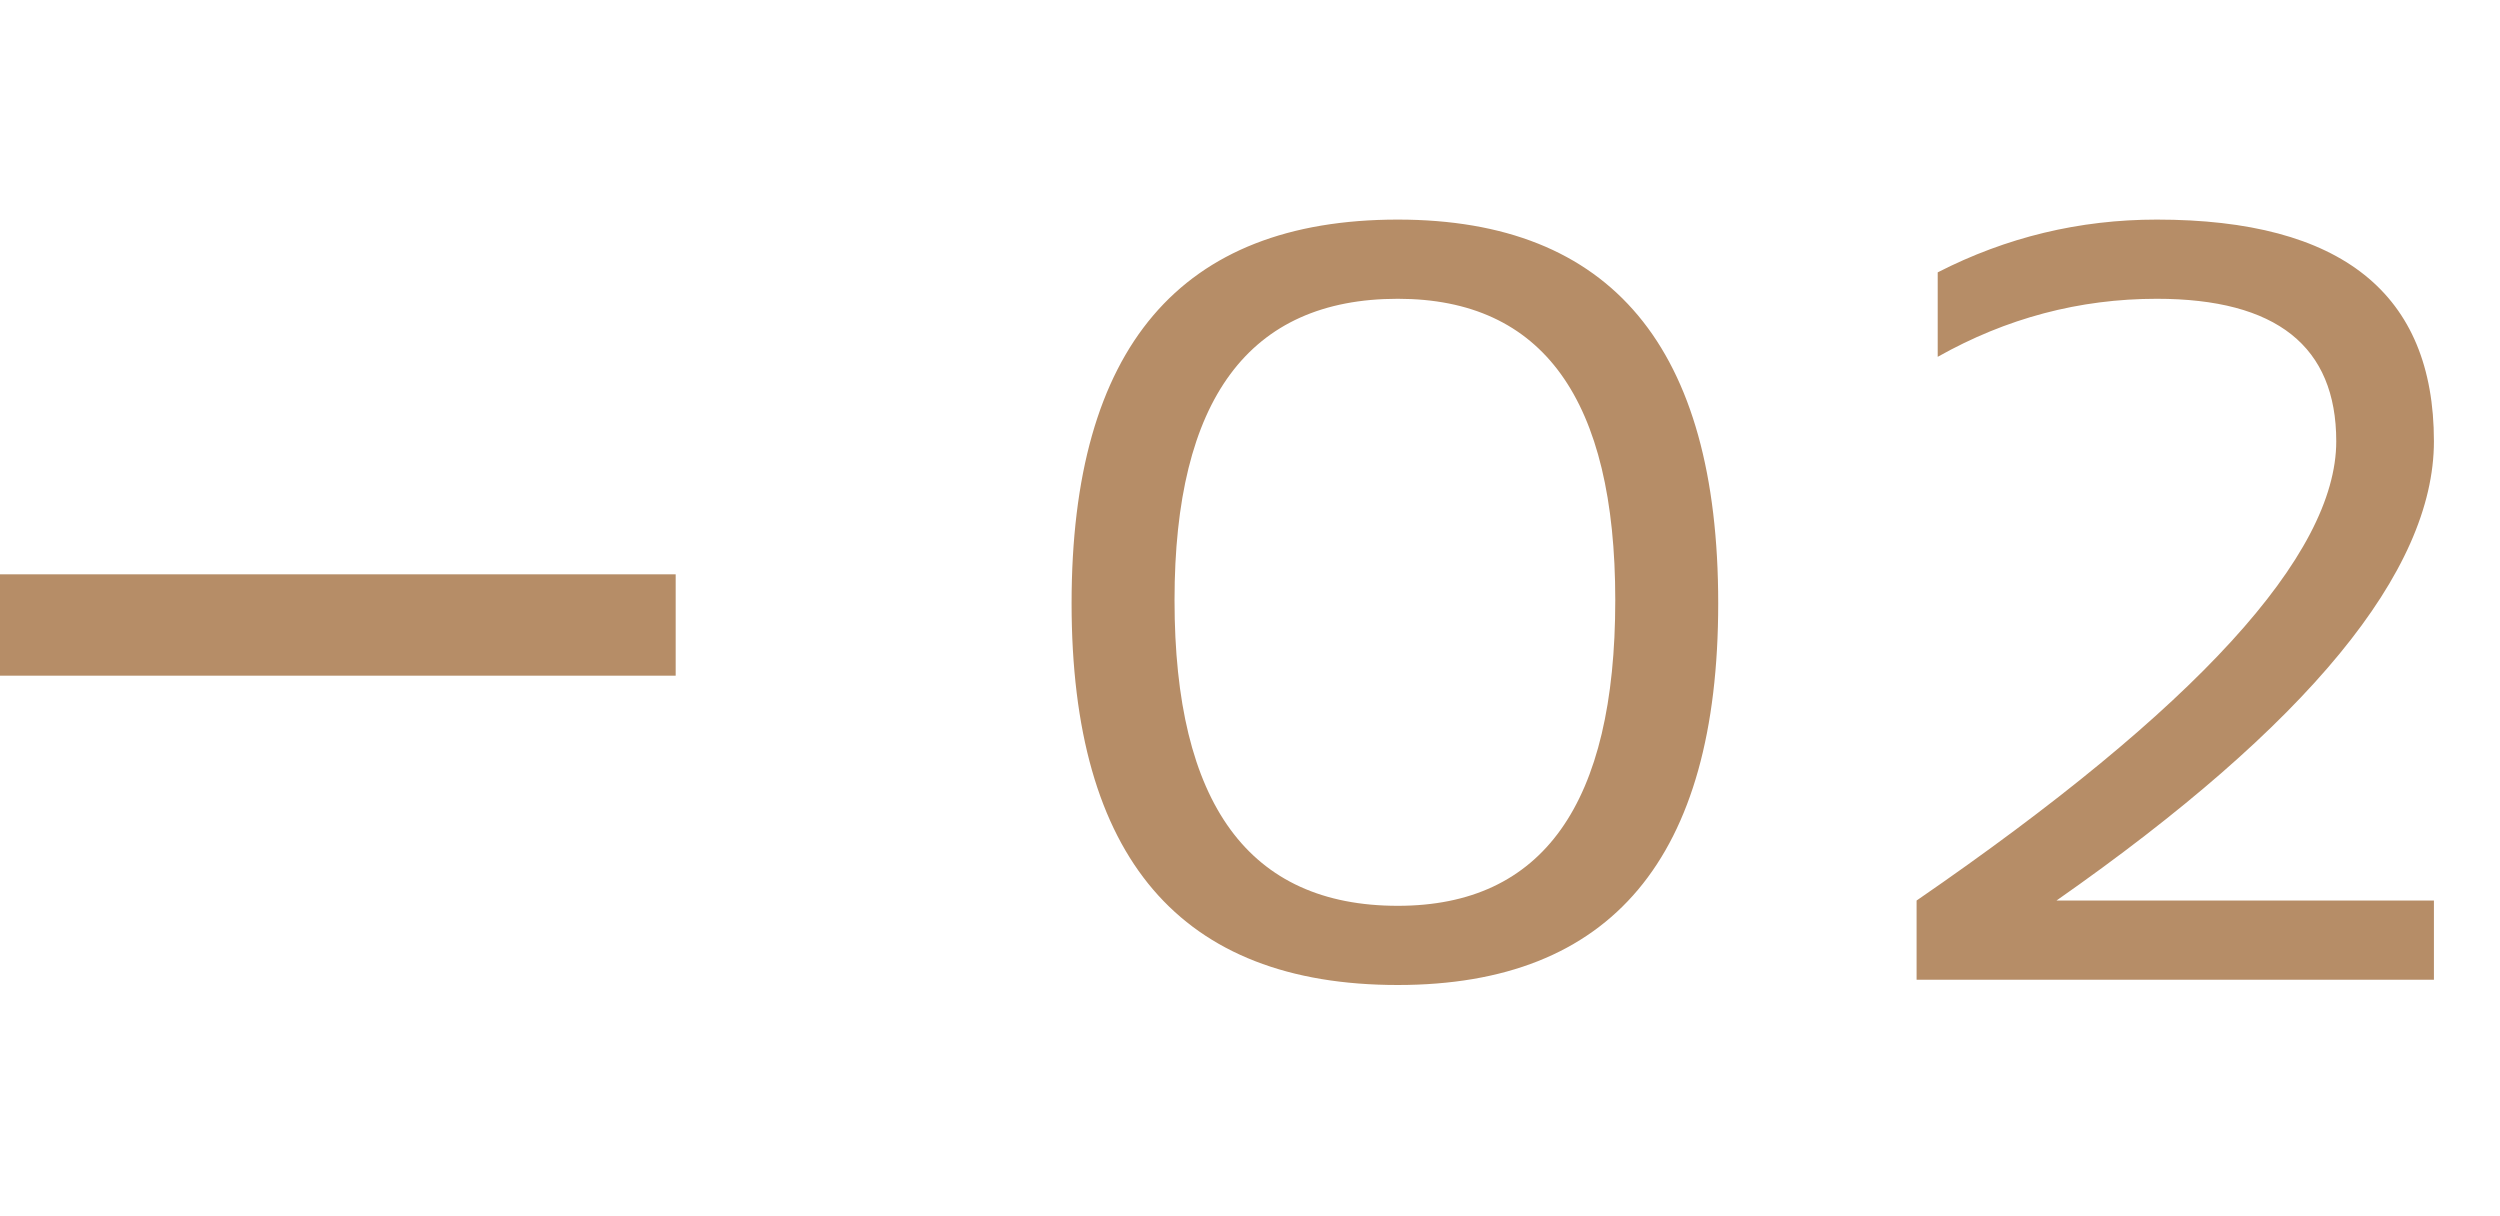 <?xml version="1.0" encoding="UTF-8"?> <svg xmlns="http://www.w3.org/2000/svg" width="74" height="36" viewBox="0 0 74 36" fill="none"> <path d="M34.766 17.766C34.766 23.797 36.969 26.812 41.375 26.812C45.667 26.812 47.812 23.797 47.812 17.766C47.812 11.818 45.667 8.844 41.375 8.844C36.969 8.844 34.766 11.818 34.766 17.766ZM31.719 17.859C31.719 10.287 34.938 6.5 41.375 6.5C47.698 6.5 50.859 10.287 50.859 17.859C50.859 25.391 47.698 29.156 41.375 29.156C34.938 29.156 31.719 25.391 31.719 17.859ZM56.731 29V26.656C65.013 20.958 69.153 16.427 69.153 13.062C69.153 10.25 67.382 8.844 63.841 8.844C61.549 8.844 59.388 9.417 57.356 10.562V8.062C59.388 7.021 61.549 6.5 63.841 6.5C69.309 6.5 72.044 8.688 72.044 13.062C72.044 16.917 68.32 21.448 60.872 26.656H72.044V29H56.731Z" fill="#B68D67"></path> <line x1="20" y1="18.5" y2="18.5" stroke="#B68D67" stroke-width="3"></line> </svg> 